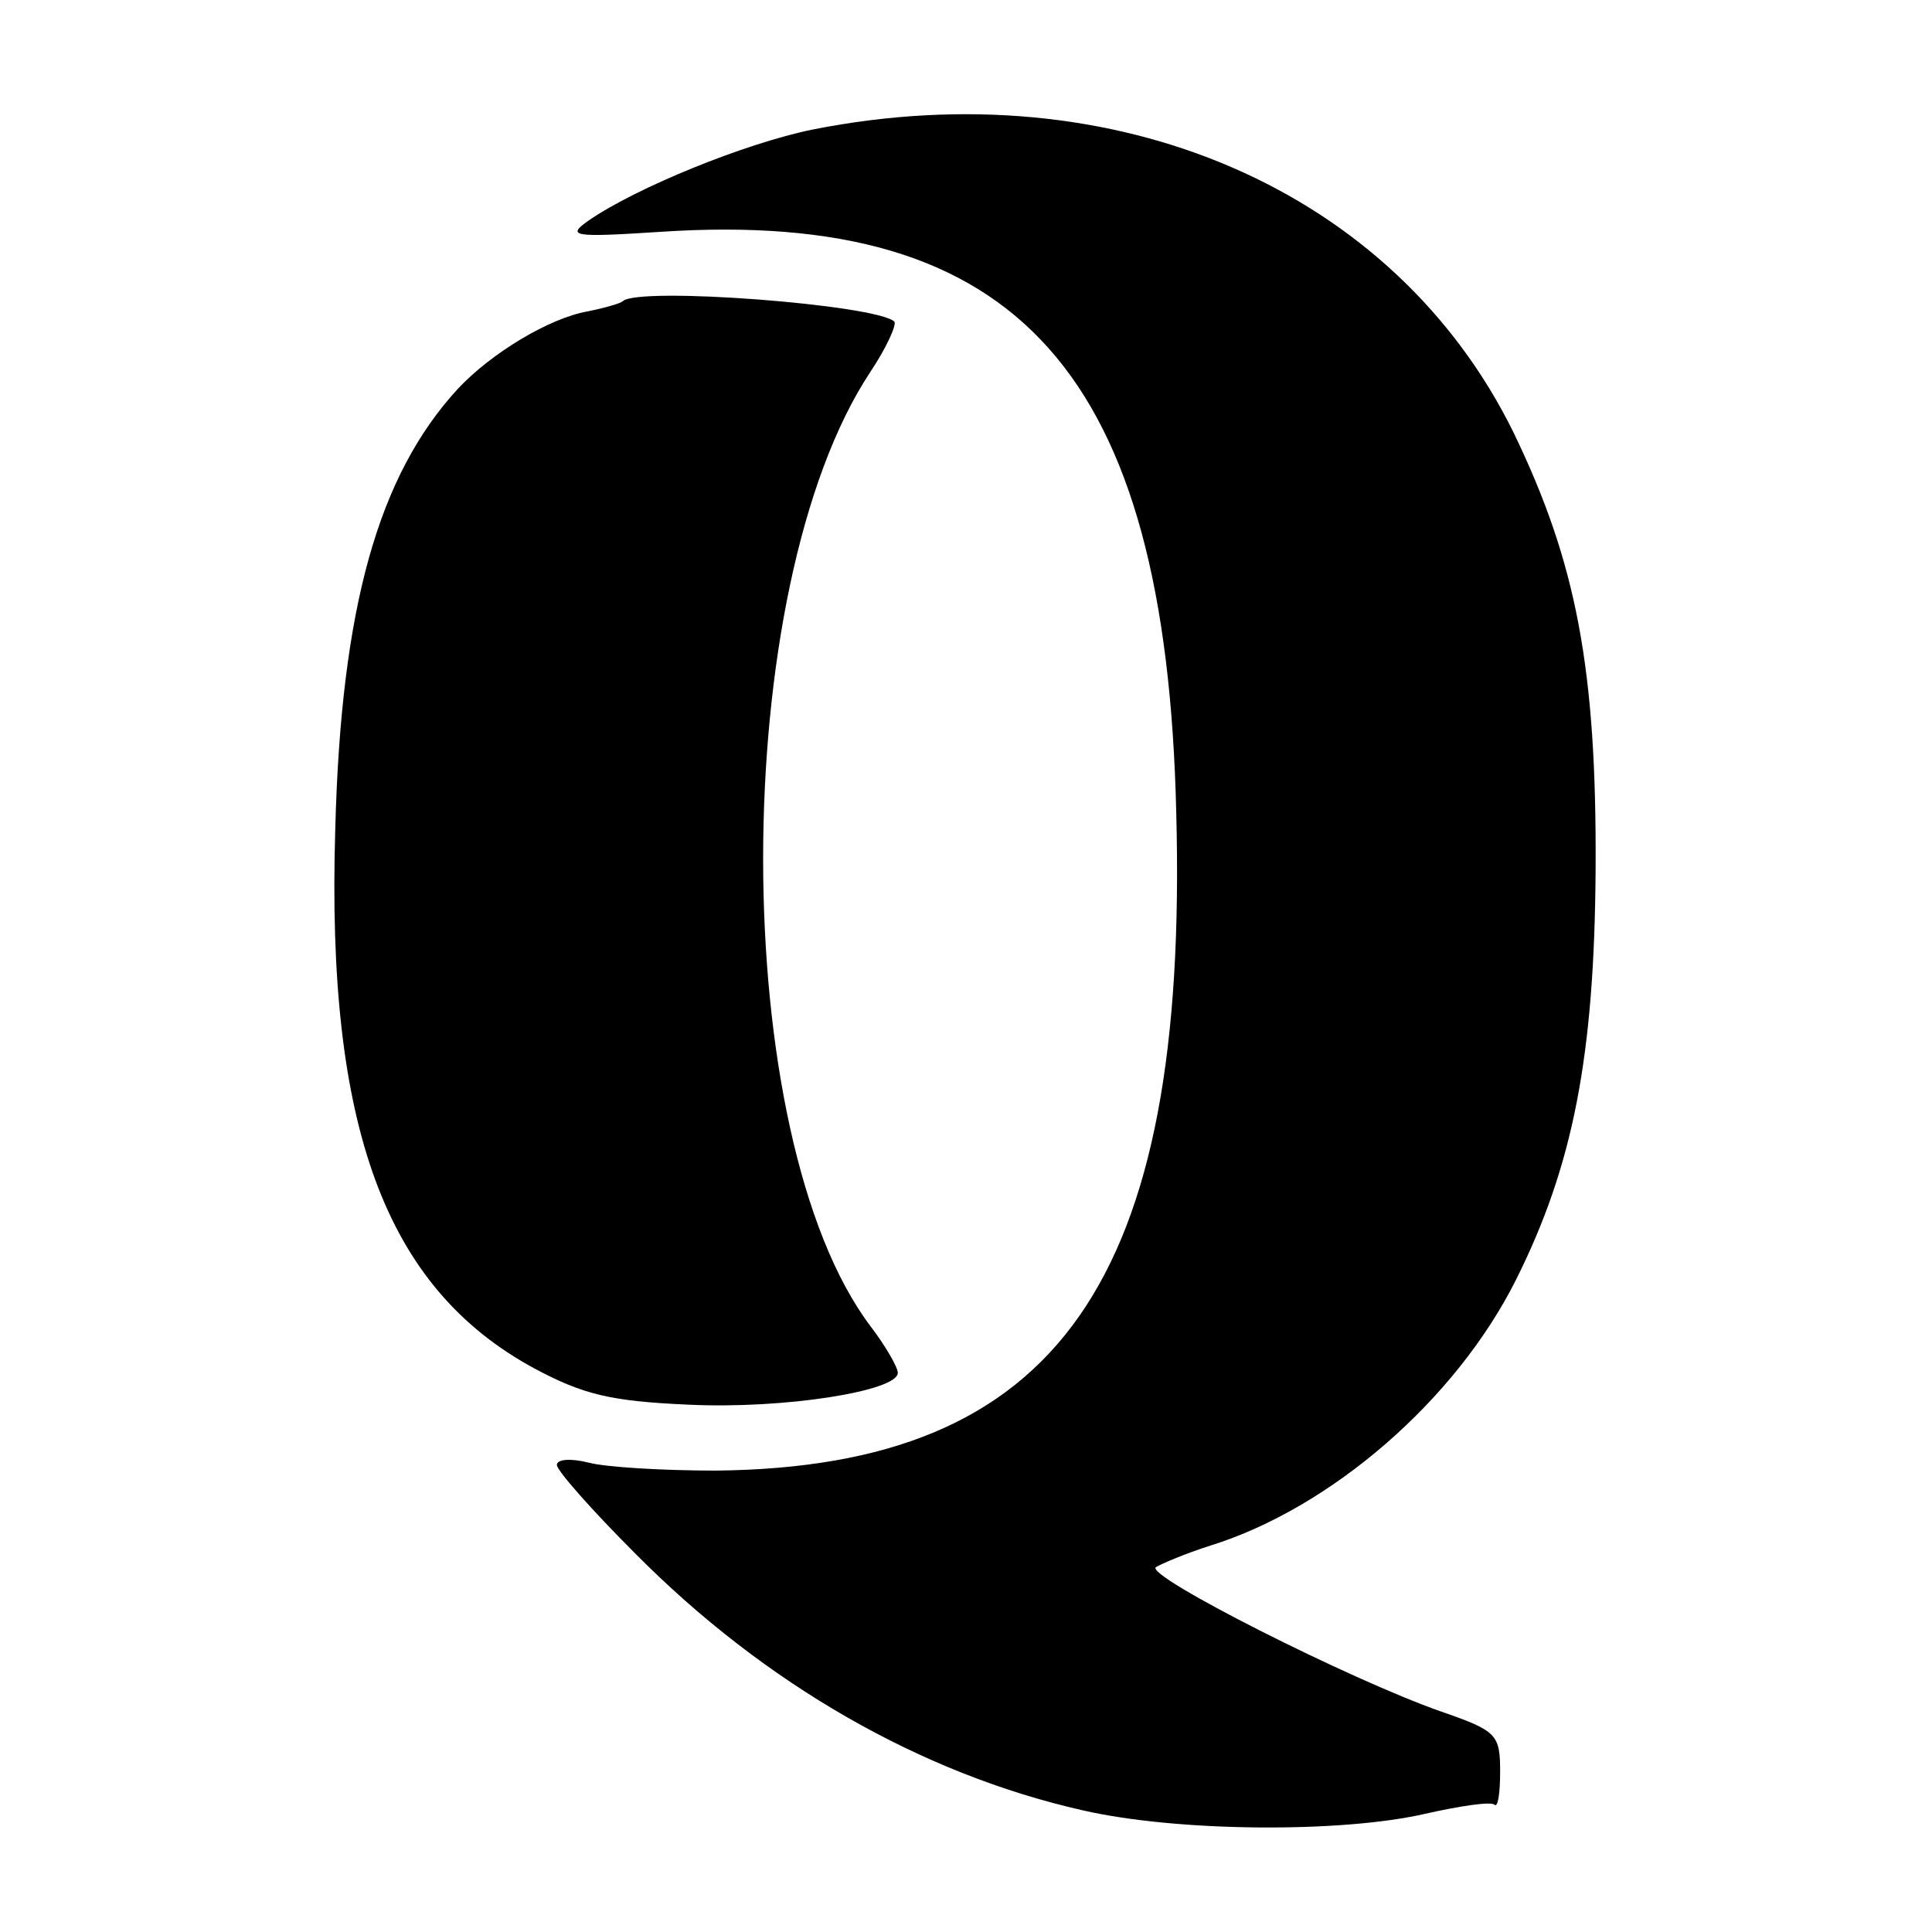 <?xml version="1.0" standalone="no"?>
<!DOCTYPE svg PUBLIC "-//W3C//DTD SVG 20010904//EN"
 "http://www.w3.org/TR/2001/REC-SVG-20010904/DTD/svg10.dtd">
<svg version="1.0" xmlns="http://www.w3.org/2000/svg"
 width="170pt" height="170pt" viewBox="0 0 170 170"
 preserveAspectRatio="xMidYMid meet">
<g transform="translate(0,170) scale(0.1,-0.1)"
fill="#000000" stroke="none">
<path d="M715 1586 c-59 -12 -155 -51 -197 -80 -20 -14 -14 -15 63 -10 315 21
445 -124 454 -511 11 -413 -104 -576 -405 -579 -47 0 -97 3 -112 7 -16 4 -28
3 -28 -2 0 -5 31 -40 69 -78 114 -115 252 -194 394 -226 83 -19 227 -20 301
-3 31 7 58 11 61 8 3 -3 5 10 5 29 0 33 -3 36 -52 53 -80 28 -260 119 -251
127 5 3 26 12 48 19 106 33 216 128 269 234 50 100 69 196 70 361 1 177 -17
270 -72 384 -105 214 -350 320 -617 267z"/>
<path d="M548 1435 c-2 -2 -16 -6 -31 -9 -34 -6 -85 -37 -114 -68 -70 -76
-103 -192 -108 -388 -8 -262 44 -403 175 -474 43 -23 67 -29 136 -32 84 -4
184 12 184 28 0 5 -11 24 -24 41 -126 167 -126 650 0 840 14 21 23 41 21 44
-16 15 -225 31 -239 18z"/>
</g>
</svg>

